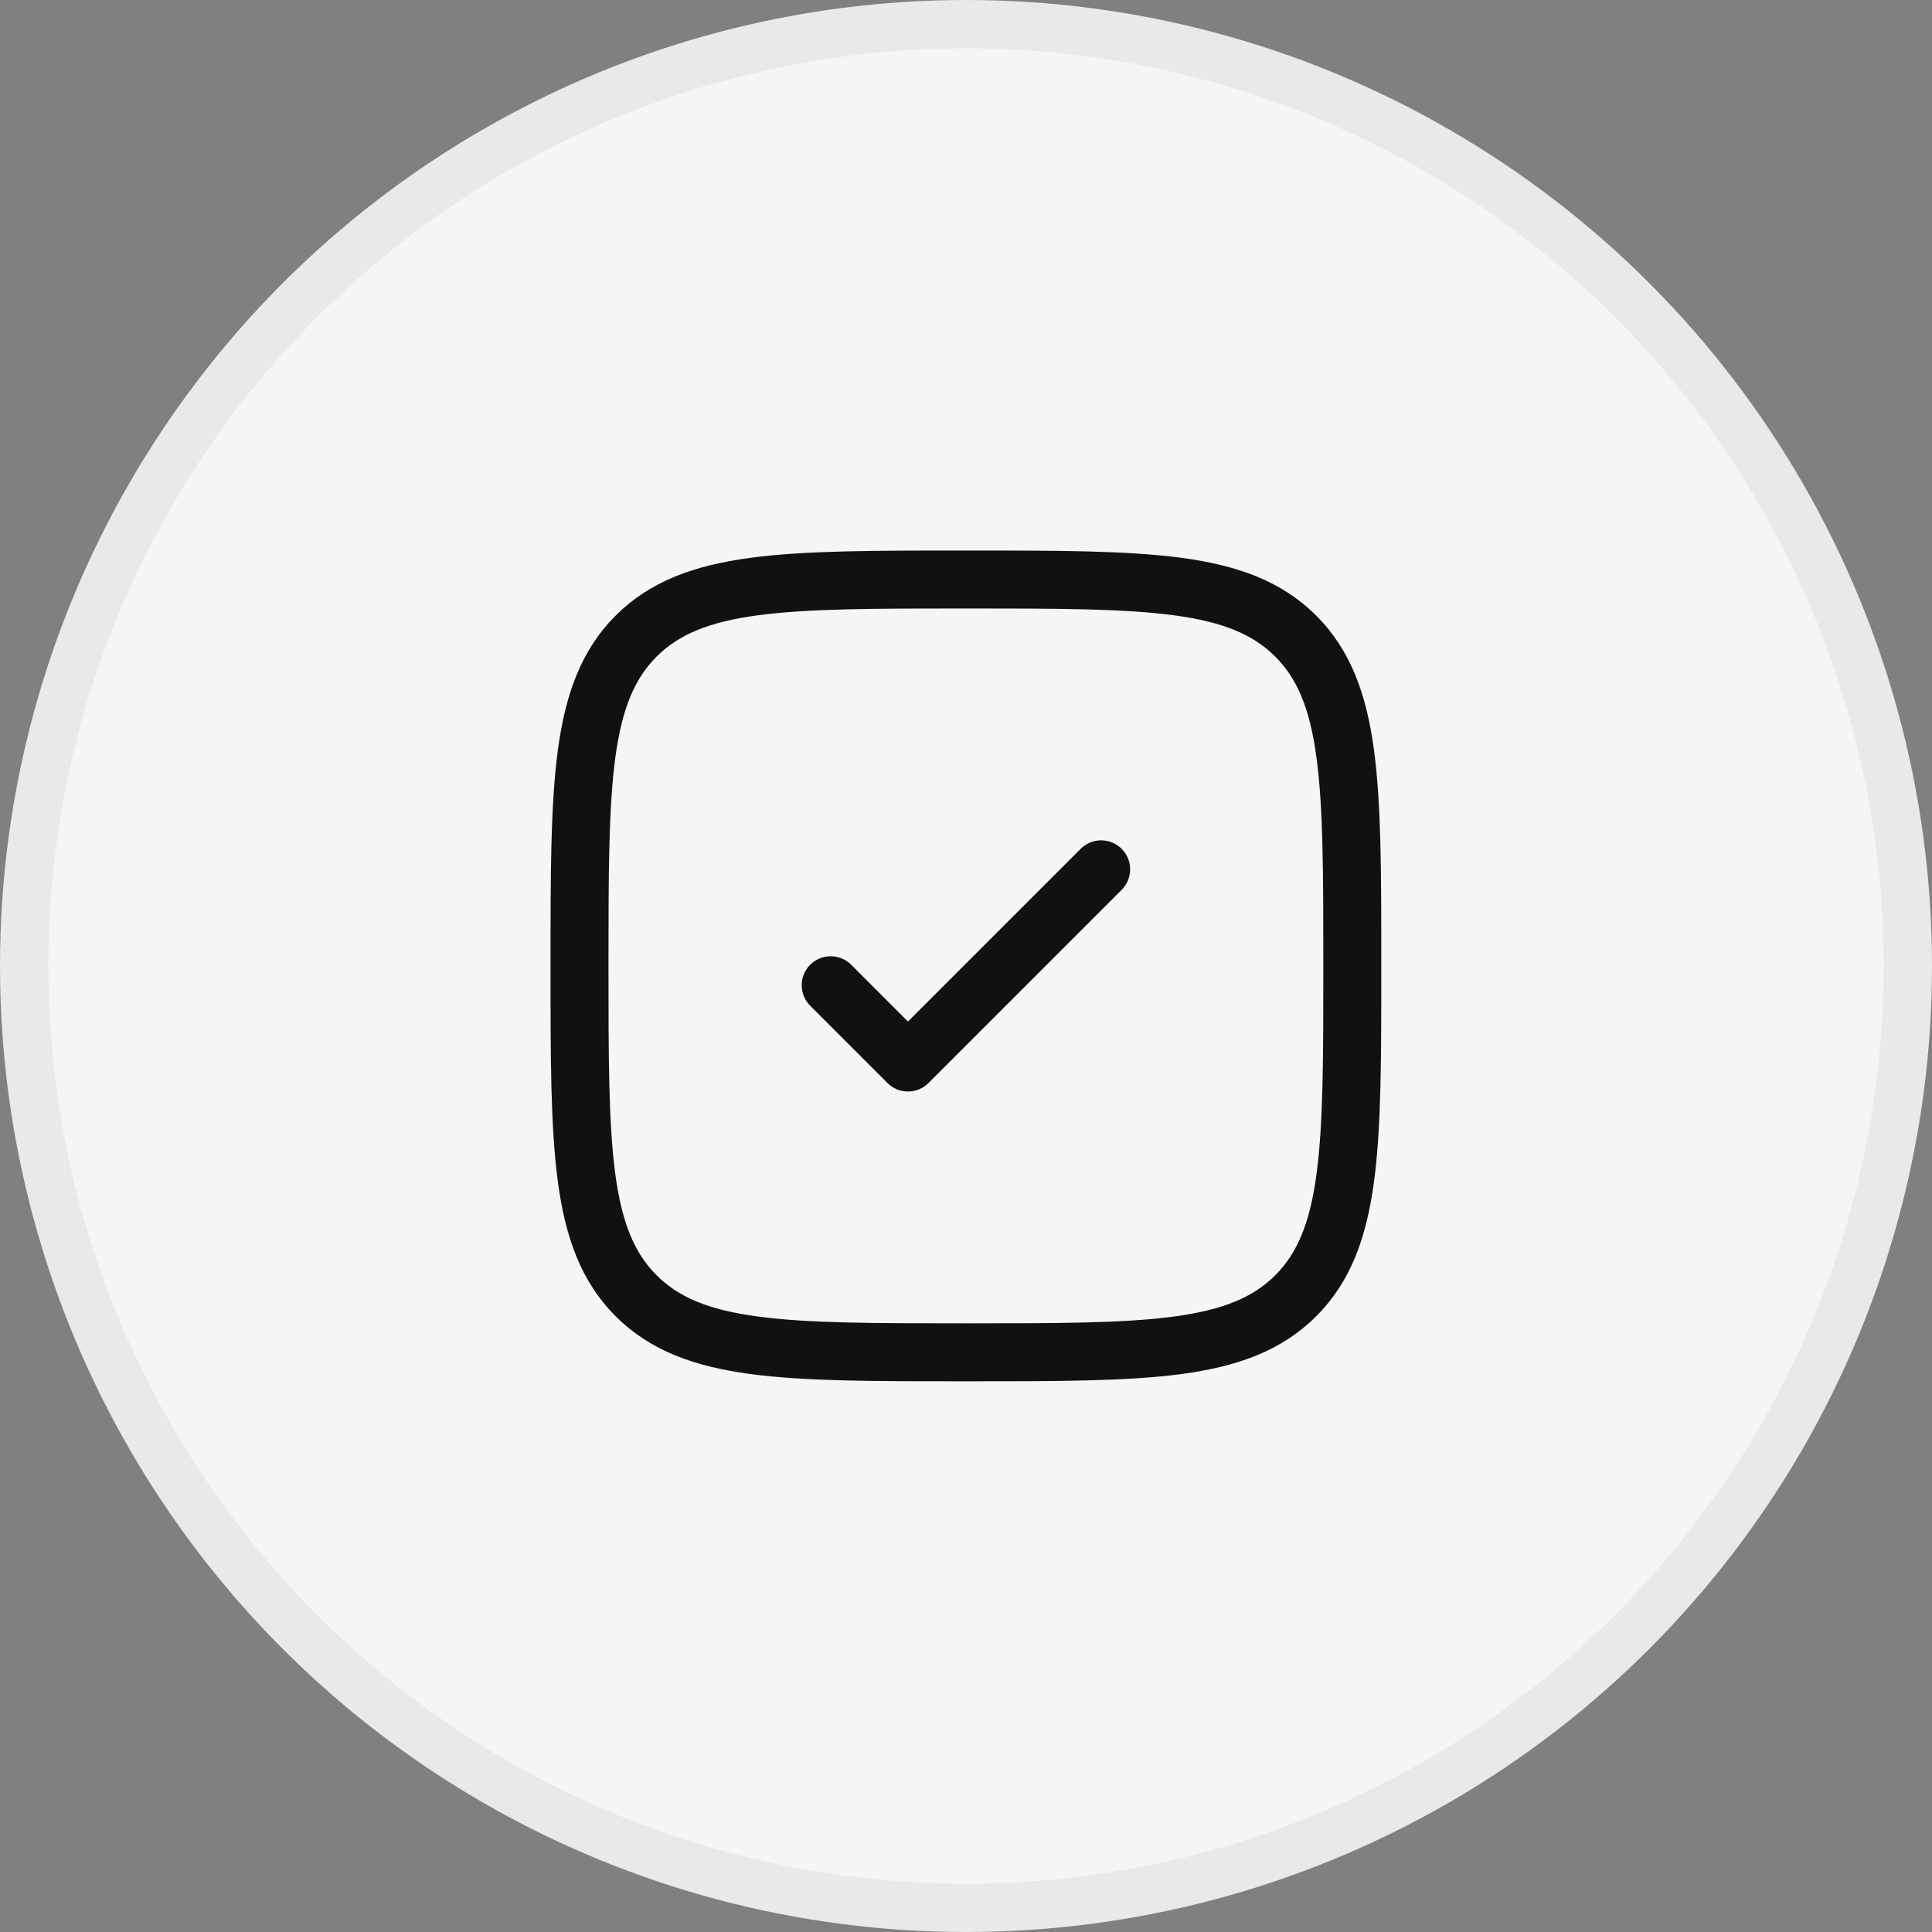 <svg width="40" height="40" viewBox="0 0 40 40" fill="none" xmlns="http://www.w3.org/2000/svg">
<rect x="0" y="0" width="40" height="40" fill="#808080" stroke="none"/>
<circle cx="20" cy="20" r="19.5" fill="#F5F5F5" stroke="#E9E9E9"/>
<path d="M23.223 18.423C23.457 18.188 23.457 17.808 23.223 17.574C22.988 17.34 22.608 17.34 22.374 17.574L18.798 21.15L17.623 19.974C17.388 19.74 17.009 19.74 16.774 19.974C16.54 20.209 16.54 20.588 16.774 20.823L18.374 22.423C18.608 22.657 18.988 22.657 19.223 22.423L23.223 18.423Z" fill="#111111"/>
<path fill-rule="evenodd" clip-rule="evenodd" d="M20.044 11.398H19.953C18.106 11.398 16.659 11.398 15.529 11.55C14.374 11.706 13.462 12.03 12.746 12.746C12.03 13.462 11.706 14.374 11.55 15.529C11.398 16.659 11.398 18.106 11.398 19.953V20.044C11.398 21.891 11.398 23.338 11.55 24.468C11.706 25.623 12.03 26.535 12.746 27.251C13.462 27.967 14.374 28.291 15.529 28.447C16.659 28.599 18.106 28.598 19.953 28.598H20.044C21.891 28.598 23.338 28.599 24.468 28.447C25.623 28.291 26.535 27.967 27.251 27.251C27.967 26.535 28.291 25.623 28.447 24.468C28.599 23.338 28.598 21.891 28.598 20.044V19.953C28.598 18.106 28.599 16.659 28.447 15.529C28.291 14.374 27.967 13.462 27.251 12.746C26.535 12.03 25.623 11.706 24.468 11.55C23.338 11.398 21.891 11.398 20.044 11.398ZM13.594 13.594C14.05 13.139 14.667 12.877 15.689 12.739C16.729 12.6 18.096 12.598 19.998 12.598C21.901 12.598 23.268 12.6 24.308 12.739C25.33 12.877 25.947 13.139 26.403 13.594C26.858 14.05 27.12 14.667 27.257 15.689C27.397 16.729 27.398 18.096 27.398 19.998C27.398 21.901 27.397 23.268 27.257 24.308C27.12 25.33 26.858 25.947 26.403 26.403C25.947 26.858 25.33 27.12 24.308 27.257C23.268 27.397 21.901 27.398 19.998 27.398C18.096 27.398 16.729 27.397 15.689 27.257C14.667 27.12 14.05 26.858 13.594 26.403C13.139 25.947 12.877 25.33 12.739 24.308C12.6 23.268 12.598 21.901 12.598 19.998C12.598 18.096 12.6 16.729 12.739 15.689C12.877 14.667 13.139 14.05 13.594 13.594Z" fill="#111111"/>
</svg>
